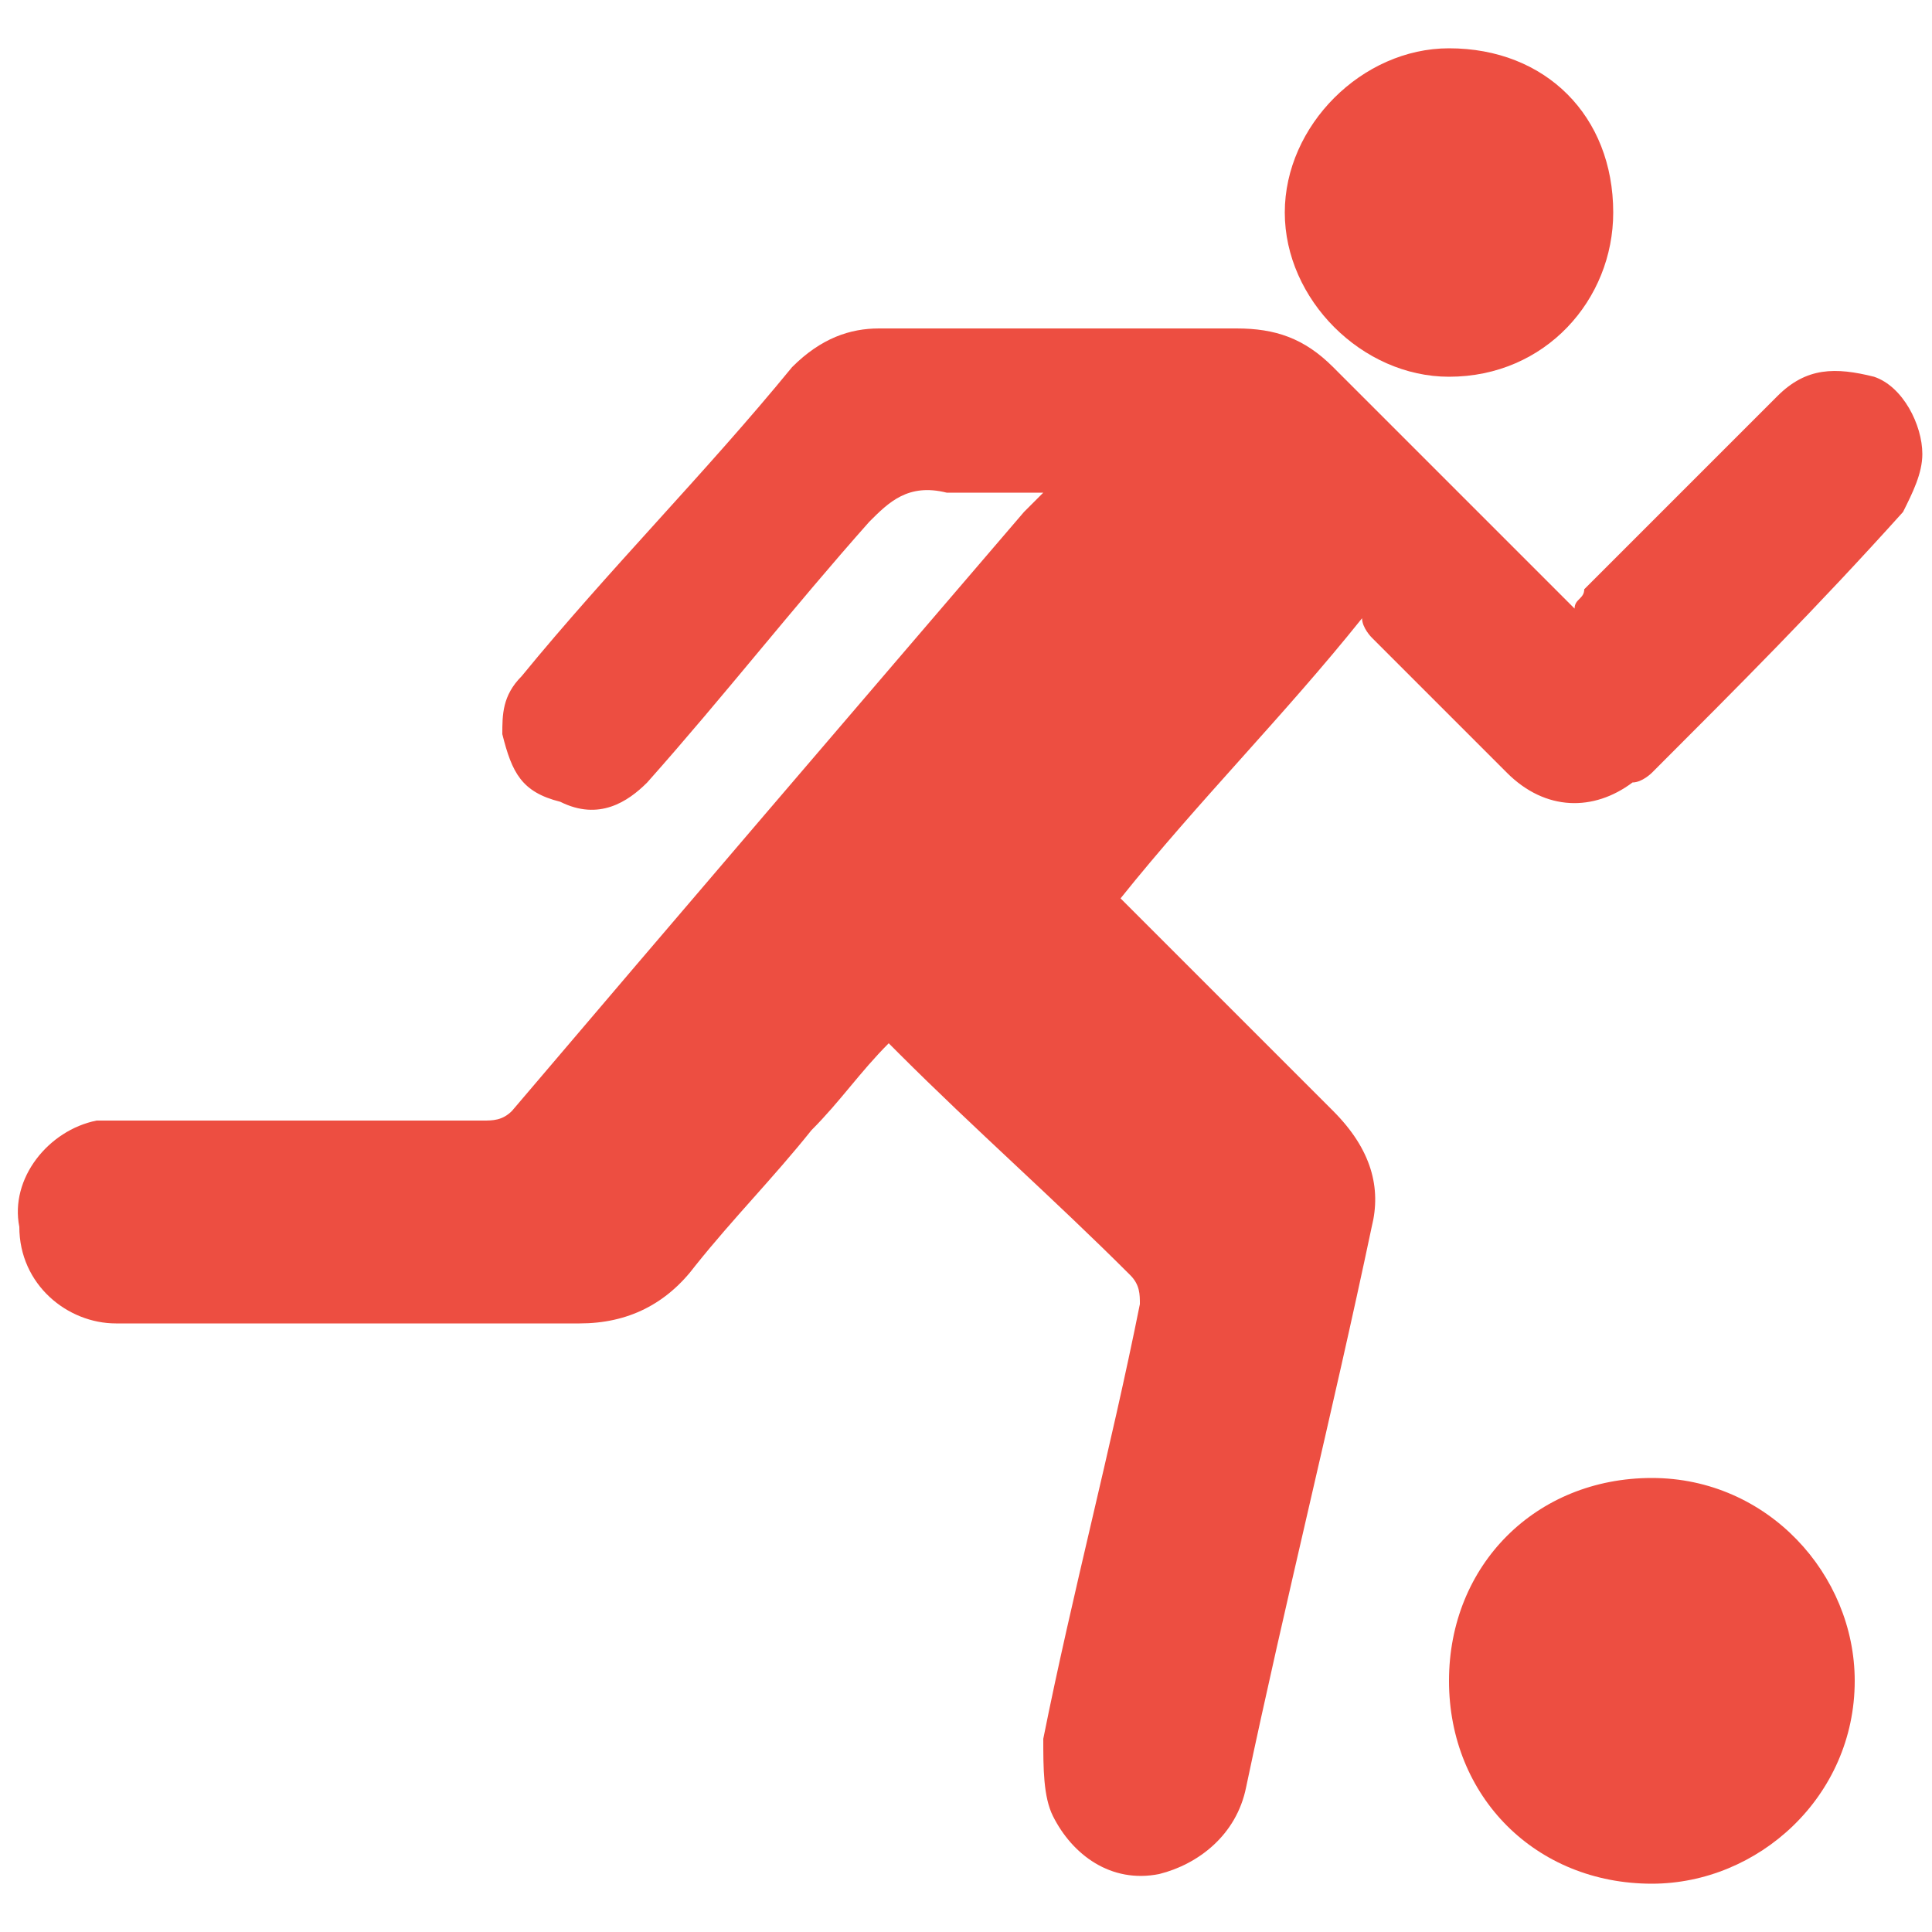 <?xml version="1.0" encoding="utf-8"?>
<!-- Generator: Adobe Illustrator 24.3.0, SVG Export Plug-In . SVG Version: 6.00 Build 0)  -->
<svg version="1.1" id="Layer_1" xmlns="http://www.w3.org/2000/svg" xmlns:xlink="http://www.w3.org/1999/xlink" x="0px" y="0px"
	 viewBox="0 0 20 20" style="enable-background:new 0 0 20 20;" xml:space="preserve">
<style type="text/css">
	.st0{fill:#ED4E41;}
</style>
<g>
	<path class="st0" d="M10.8,5.1c-0.4,0-0.7,0-1,0C9.4,5,9.2,5.2,9,5.4C8.2,6.3,7.5,7.2,6.7,8.1C6.5,8.3,6.2,8.5,5.8,8.3
		C5.4,8.2,5.3,8,5.2,7.6c0-0.2,0-0.4,0.2-0.6c0.9-1.1,1.9-2.1,2.8-3.2c0.3-0.3,0.6-0.4,0.9-0.4c1.2,0,2.5,0,3.7,0
		c0.4,0,0.7,0.1,1,0.4c0.8,0.8,1.6,1.6,2.3,2.3c0,0,0.1,0.1,0.2,0.2c0-0.1,0.1-0.1,0.1-0.2c0.7-0.7,1.3-1.3,2-2
		c0.3-0.3,0.6-0.3,1-0.2c0.3,0.1,0.5,0.5,0.5,0.8c0,0.2-0.1,0.4-0.2,0.6C18.8,6.3,18,7.1,17.1,8C17.1,8,17,8.1,16.9,8.1
		c-0.4,0.3-0.9,0.3-1.3-0.1c-0.5-0.5-0.9-0.9-1.4-1.4c0,0-0.1-0.1-0.1-0.2c-0.8,1-1.7,1.9-2.5,2.9c0,0,0.1,0.1,0.1,0.1
		c0.7,0.7,1.4,1.4,2.1,2.1c0.4,0.4,0.5,0.8,0.4,1.2c-0.4,1.9-0.9,3.9-1.3,5.8c-0.1,0.5-0.5,0.8-0.9,0.9c-0.5,0.1-0.9-0.2-1.1-0.6
		c-0.1-0.2-0.1-0.5-0.1-0.8c0.3-1.5,0.7-3,1-4.5c0-0.1,0-0.2-0.1-0.3c-0.8-0.8-1.6-1.5-2.4-2.3c0,0-0.1-0.1-0.1-0.1
		c-0.3,0.3-0.5,0.6-0.8,0.9c-0.4,0.5-0.8,0.9-1.2,1.4c-0.3,0.4-0.7,0.6-1.2,0.6c-1.6,0-3.2,0-4.8,0c-0.5,0-1-0.4-1-1
		c-0.1-0.5,0.3-1,0.8-1.1c0.1,0,0.3,0,0.4,0c1.2,0,2.4,0,3.6,0c0.1,0,0.2,0,0.3-0.1C7,9.5,8.8,7.4,10.6,5.3
		C10.7,5.2,10.7,5.2,10.8,5.1z"/>
	<path class="st0" d="M17.1,15.3c1.2,0,2.1,1,2.1,2.1c0,1.2-1,2.1-2.1,2.1c-1.2,0-2.1-0.9-2.1-2.1C15,16.2,15.9,15.3,17.1,15.3z"/>
	<path class="st0" d="M16.7,2.2c0,0.9-0.7,1.7-1.7,1.7c-0.9,0-1.7-0.8-1.7-1.7c0-0.9,0.8-1.7,1.7-1.7C16,0.5,16.7,1.2,16.7,2.2z"/>
</g>
</svg>
